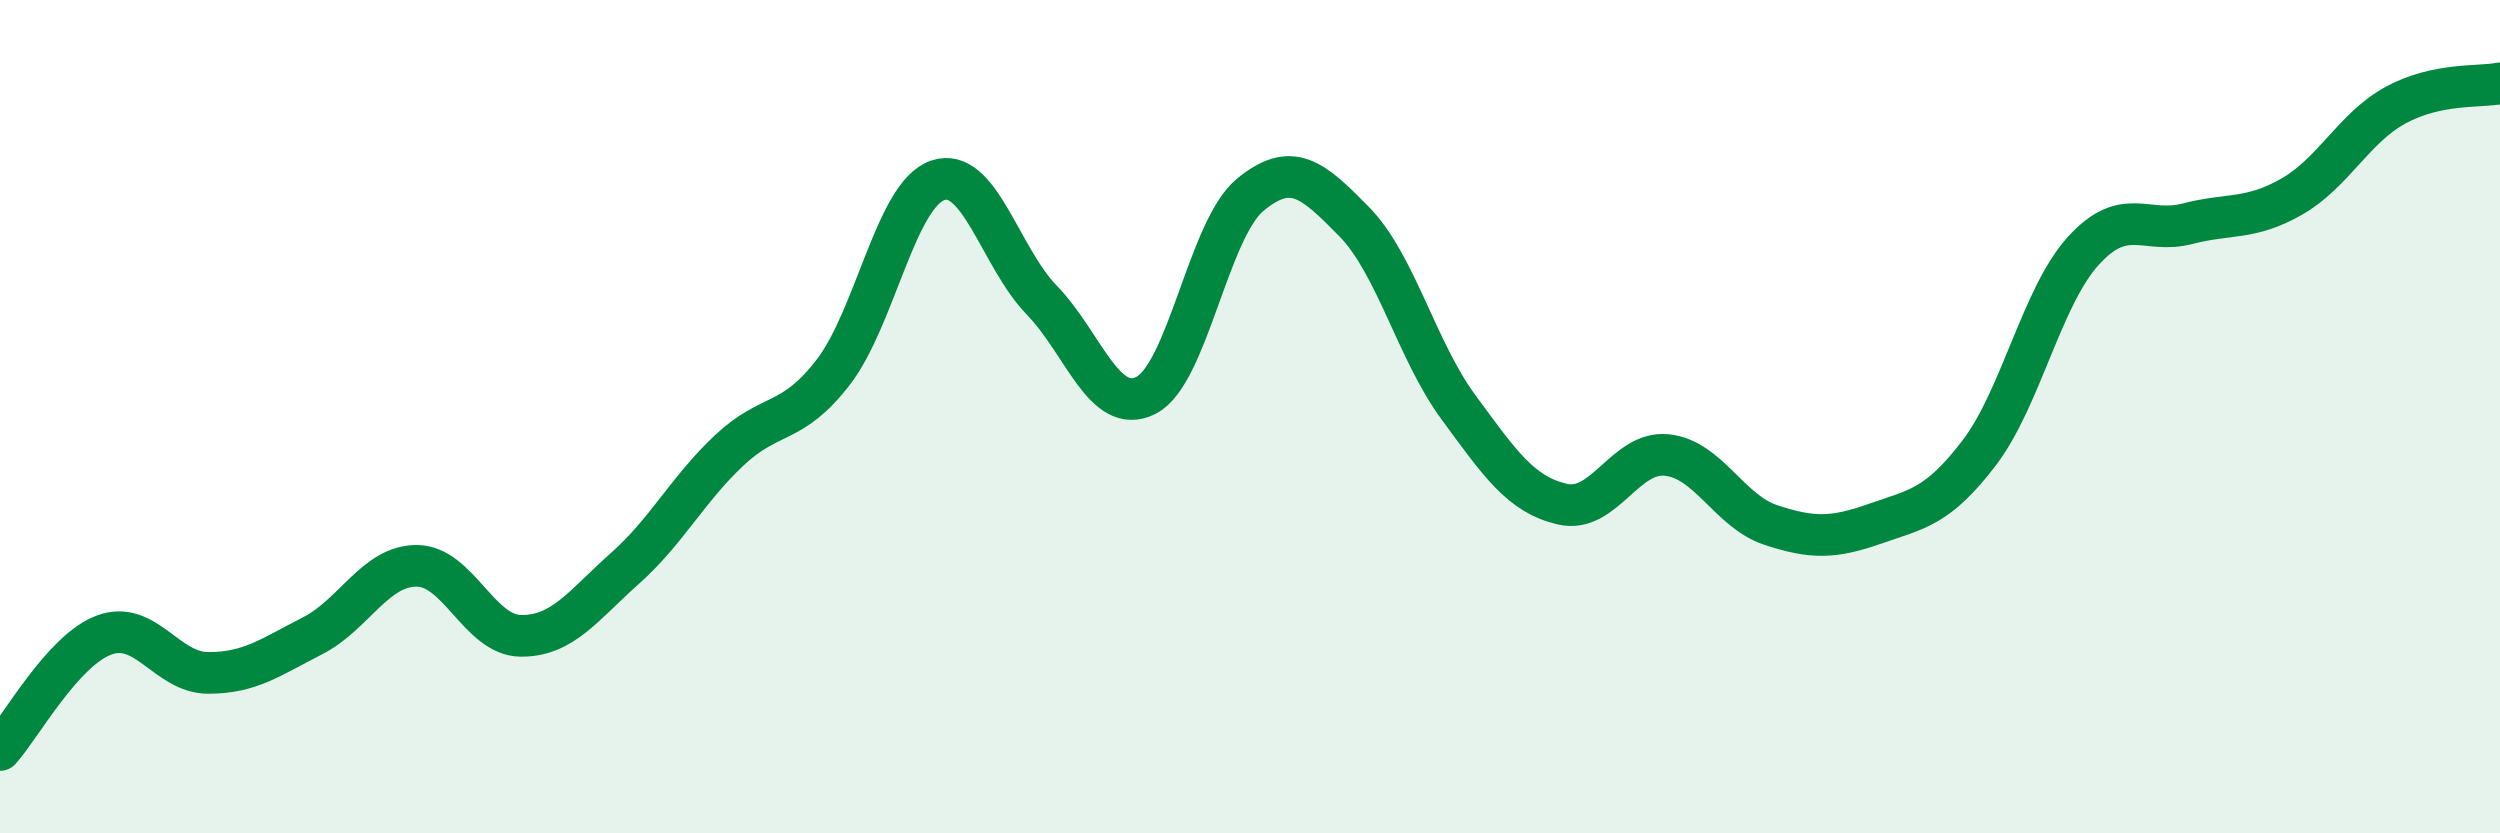 
    <svg width="60" height="20" viewBox="0 0 60 20" xmlns="http://www.w3.org/2000/svg">
      <path
        d="M 0,18 C 0.5,17.45 1.5,15.61 2.5,15.24 C 3.5,14.87 4,16.15 5,16.15 C 6,16.15 6.5,15.77 7.5,15.26 C 8.5,14.75 9,13.58 10,13.58 C 11,13.58 11.5,15.25 12.5,15.26 C 13.5,15.27 14,14.53 15,13.64 C 16,12.75 16.5,11.75 17.5,10.81 C 18.5,9.87 19,10.23 20,8.93 C 21,7.63 21.5,4.68 22.5,4.33 C 23.5,3.98 24,6.17 25,7.2 C 26,8.23 26.5,9.99 27.5,9.49 C 28.5,8.99 29,5.51 30,4.68 C 31,3.85 31.5,4.3 32.5,5.32 C 33.5,6.34 34,8.41 35,9.77 C 36,11.13 36.5,11.87 37.5,12.1 C 38.5,12.33 39,10.82 40,10.92 C 41,11.02 41.5,12.27 42.5,12.6 C 43.5,12.93 44,12.92 45,12.57 C 46,12.22 46.5,12.18 47.5,10.87 C 48.5,9.56 49,7.12 50,6.02 C 51,4.92 51.5,5.63 52.5,5.37 C 53.5,5.11 54,5.29 55,4.72 C 56,4.15 56.5,3.06 57.5,2.52 C 58.5,1.98 59.5,2.1 60,2L60 20L0 20Z"
        fill="#008740"
        opacity="0.1"
        stroke-linecap="round"
        stroke-linejoin="round"
      />
      <path
        d="M 0,18 C 0.5,17.45 1.5,15.61 2.5,15.24 C 3.5,14.87 4,16.15 5,16.15 C 6,16.15 6.5,15.77 7.5,15.26 C 8.5,14.75 9,13.58 10,13.58 C 11,13.58 11.5,15.25 12.5,15.26 C 13.5,15.27 14,14.53 15,13.64 C 16,12.75 16.5,11.75 17.5,10.81 C 18.5,9.87 19,10.23 20,8.93 C 21,7.63 21.5,4.68 22.5,4.33 C 23.5,3.98 24,6.17 25,7.2 C 26,8.23 26.5,9.99 27.5,9.49 C 28.5,8.99 29,5.51 30,4.68 C 31,3.85 31.5,4.3 32.5,5.32 C 33.5,6.34 34,8.41 35,9.77 C 36,11.13 36.5,11.87 37.5,12.1 C 38.5,12.33 39,10.82 40,10.92 C 41,11.02 41.5,12.27 42.5,12.6 C 43.5,12.93 44,12.92 45,12.57 C 46,12.22 46.5,12.18 47.5,10.87 C 48.5,9.56 49,7.12 50,6.02 C 51,4.92 51.5,5.63 52.5,5.37 C 53.5,5.11 54,5.29 55,4.72 C 56,4.15 56.5,3.06 57.5,2.52 C 58.5,1.98 59.5,2.1 60,2"
        stroke="#008740"
        stroke-width="1"
        fill="none"
        stroke-linecap="round"
        stroke-linejoin="round"
      />
    </svg>
  
